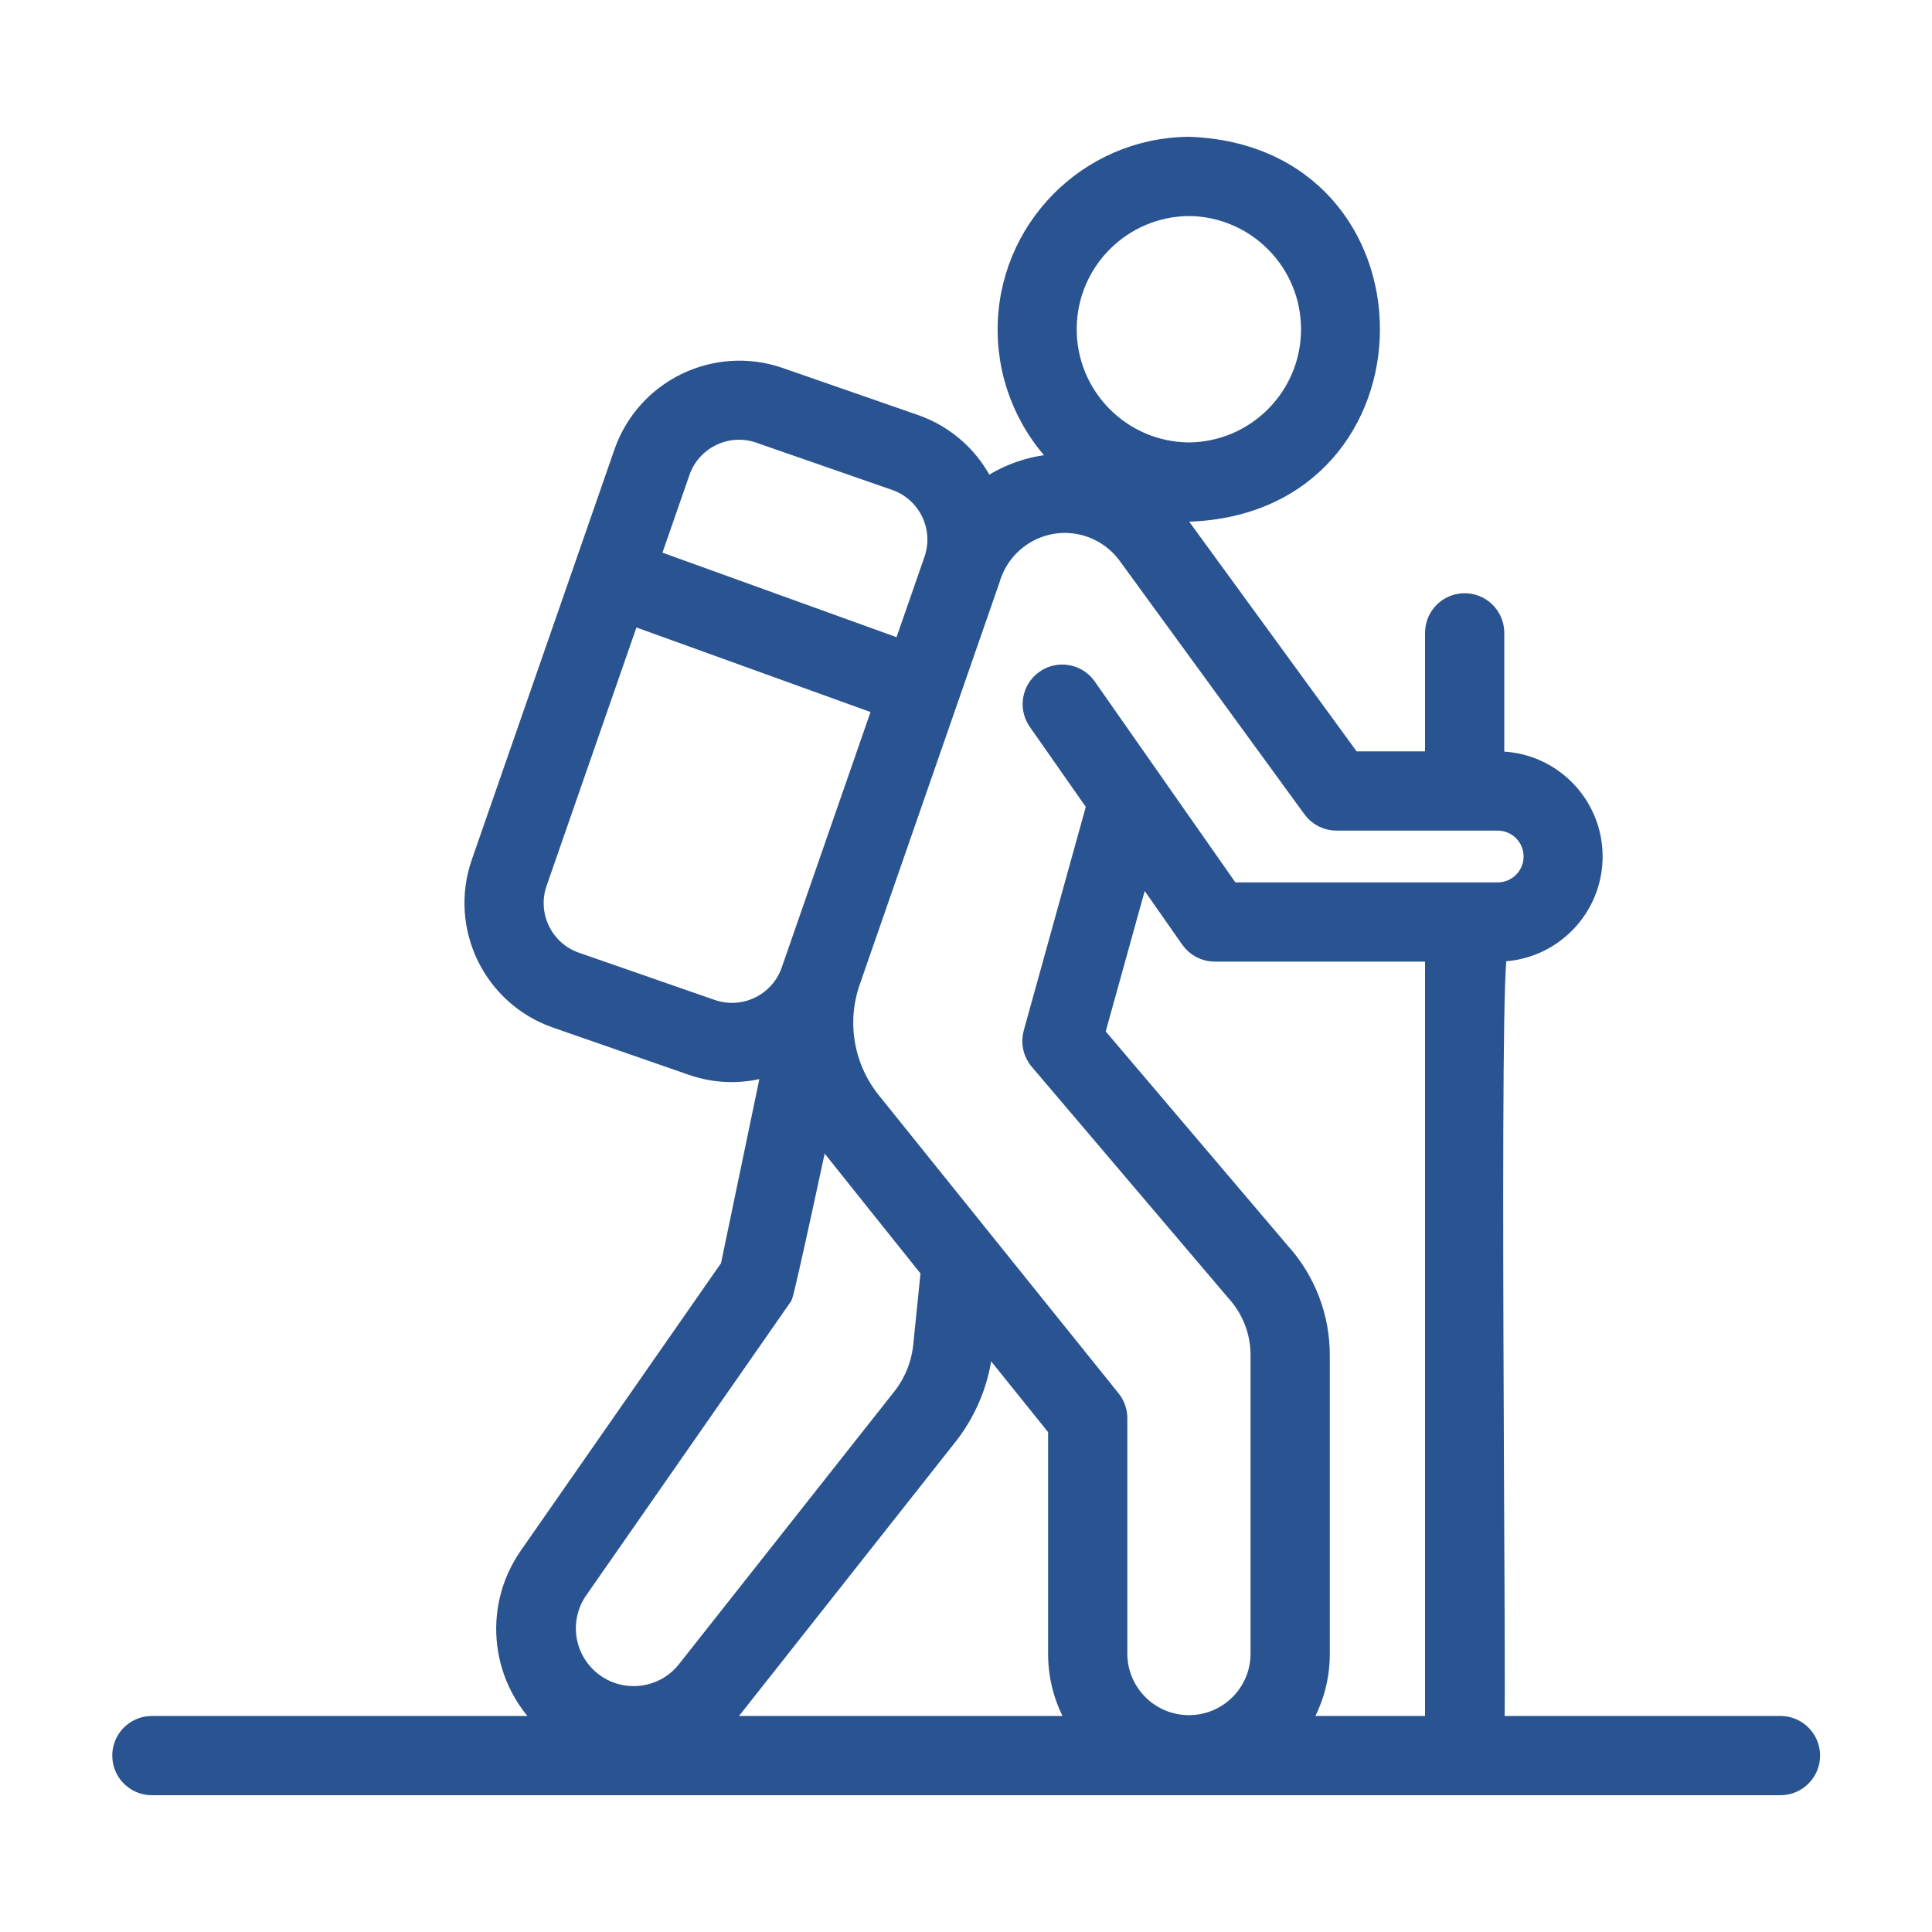<?xml version="1.0" encoding="utf-8"?>
<!-- Generator: Adobe Illustrator 14.0.0, SVG Export Plug-In . SVG Version: 6.00 Build 43363)  -->
<!DOCTYPE svg PUBLIC "-//W3C//DTD SVG 1.1//EN" "http://www.w3.org/Graphics/SVG/1.1/DTD/svg11.dtd">
<svg version="1.1" id="line" xmlns="http://www.w3.org/2000/svg" xmlns:xlink="http://www.w3.org/1999/xlink" x="0px" y="0px"
	 width="512px" height="512px" viewBox="0 0 512 512" enable-background="new 0 0 512 512" xml:space="preserve">
<path fill="#2A5491" stroke="#2A5491" stroke-width="5" d="M472,457.25h-75.848c0.683-0.344-1.609-206.632,0.981-204.911
	c14.004-0.156,25.23-11.634,25.075-25.639c-0.153-13.784-11.289-24.921-25.073-25.075h-0.984v-34.063
	c-0.084-4.418-3.733-7.932-8.151-7.848c-4.301,0.082-7.767,3.548-7.849,7.849v34.062H358.25l-46.586-63.91
	c-3.627-3.422,0.619-1.738,3.406-1.965c64.126-2.219,64.217-94.738-0.001-97c-26.857,0.245-48.431,22.216-48.187,49.074
	c0.121,13.226,5.623,25.832,15.239,34.914c-7.485,0.017-14.784,2.342-20.901,6.657c-3.662-7.989-10.422-14.141-18.721-17.035
	l-35.988-12.511c-16.91-5.797-35.332,3.119-41.277,19.977L127.383,228.68c-5.862,16.914,3.075,35.38,19.977,41.277l35.988,12.516
	c6.856,2.403,14.327,2.395,21.177-0.024l-11.103,53.31l-53.332,76.57c-9.924,14.198-7.499,33.603,5.614,44.922H40
	c-4.417,0.138-7.885,3.833-7.747,8.25c0.132,4.223,3.525,7.615,7.748,7.75h432c4.418-0.09,7.928-3.744,7.838-8.162
	C479.751,460.796,476.292,457.337,472,457.25L472,457.25z M315.07,54.75c17.949,0.157,32.373,14.834,32.217,32.784
	c-0.155,17.729-14.489,32.062-32.218,32.216c-17.949-0.15-32.378-14.822-32.229-32.771C282.989,69.241,297.332,54.897,315.07,54.75z
	 M380.152,457.25h-35.854c3.652-5.6,5.602-12.139,5.611-18.824v-79.262c0.028-10.127-3.724-19.898-10.523-27.402l-49.121-57.813
	l12.098-43.602l13.004,18.578c1.496,2.14,3.943,3.414,6.555,3.414h58.23V457.25z M282.199,138.73
	c6.535,0.011,12.676,3.132,16.535,8.406l48.984,67.199c1.506,2.066,3.908,3.288,6.465,3.289h42.953
	c5.167,0.126,9.253,4.419,9.127,9.586c-0.122,4.99-4.138,9.005-9.128,9.129h-71.05c-9.5-13.523-28.668-40.988-38.109-54.441
	c-2.605-3.569-7.61-4.352-11.18-1.747c-3.47,2.532-4.321,7.351-1.93,10.919l15.602,22.289l-16.754,60.398
	c-0.71,2.557-0.107,5.298,1.609,7.32l52.059,61.258c4.205,4.595,6.534,10.6,6.527,16.828v79.262
	c-0.122,10.397-8.649,18.728-19.046,18.606c-10.227-0.12-18.487-8.381-18.606-18.607v-62.589c-0.001-1.824-0.623-3.594-1.766-5.016
	l-63.48-78.922c-7.241-8.945-9.328-21.004-5.516-31.863l36.984-106.398C265.004,144.833,273.041,138.757,282.199,138.73
	L282.199,138.73z M188.703,115.688c3.919-1.911,8.44-2.174,12.555-0.73l35.988,12.512c8.5,2.972,13.03,12.228,10.161,20.764
	l-8.283,23.837l-66.738-24.104l7.958-22.887C181.764,120.957,184.774,117.576,188.703,115.688L188.703,115.688z M188.602,267.359
	l-35.988-12.512c-8.568-2.983-13.098-12.344-10.121-20.914l24.638-70.855l66.741,24.105l-24.352,70.059
	C206.527,265.803,197.171,270.328,188.602,267.359L188.602,267.359z M153.191,421.516l54.296-77.957
	c0.613-0.883,9.719-43.528,9.719-43.528c0.458,0.626,29.322,36.688,29.322,36.688l-2.021,19.883
	c-0.517,5.023-2.455,9.795-5.586,13.758l-57.156,72.379c-6.195,7.643-17.412,8.815-25.054,2.621
	C149.523,439.532,147.993,429.171,153.191,421.516z M194.336,452.633l57.133-72.348c5.741-7.414,9.008-16.443,9.338-25.814
	l19.451,24.182v59.773c0.01,6.686,1.959,13.225,5.612,18.824h-96.079C191.449,455.858,192.971,454.313,194.336,452.633
	L194.336,452.633z"/>
</svg>

